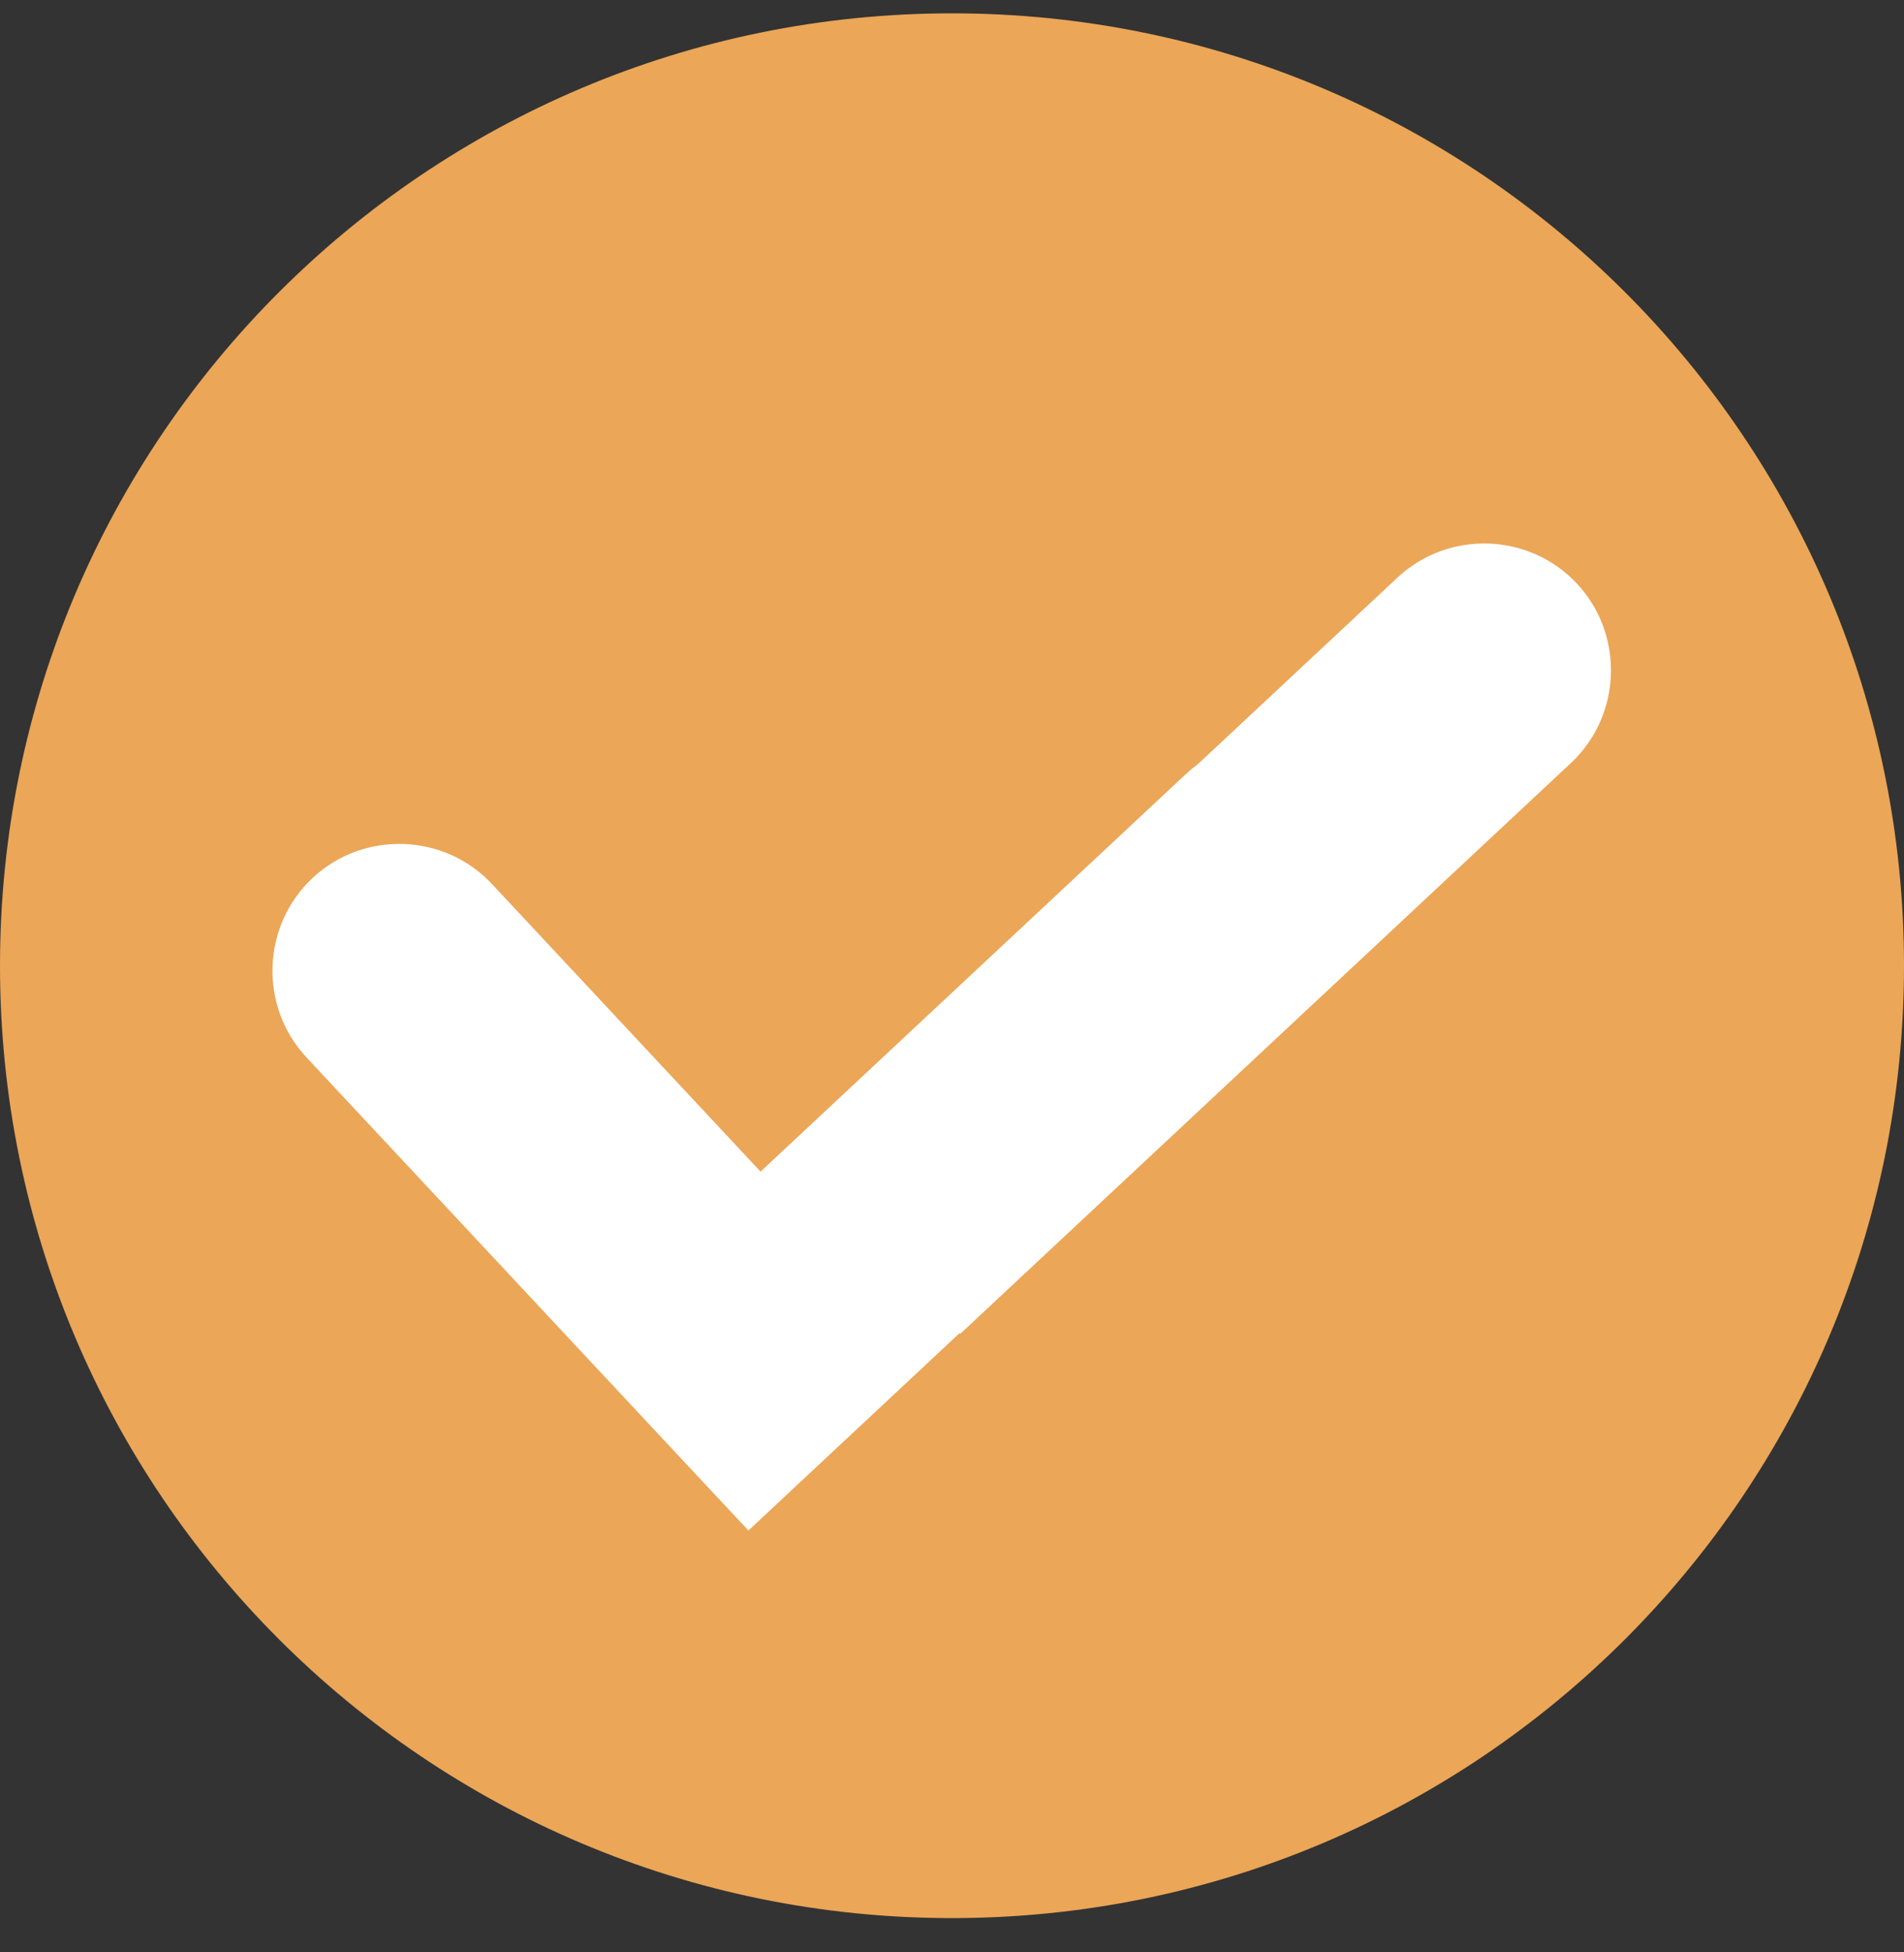 <svg width="40" height="41" viewBox="0 0 40 41" fill="none" xmlns="http://www.w3.org/2000/svg">
<rect x="0" y="0" width="40" height="41" fill="#333333" stroke="none"/>
<path d="M20 40.28C31.046 40.28 40 31.326 40 20.28C40 9.235 31.046 0.28 20 0.28C8.954 0.28 0 9.235 0 20.28C0 31.326 8.954 40.28 20 40.28Z" fill="#EBA657"/>
<path fill-rule="evenodd" clip-rule="evenodd" d="M13.754 30.035L6.439 22.206C5.438 21.134 5.495 19.439 6.567 18.437C7.639 17.436 9.335 17.493 10.336 18.565L15.978 24.604L24.909 16.259C24.989 16.184 25.073 16.115 25.16 16.052L29.36 12.128C30.432 11.127 32.128 11.184 33.129 12.256C34.13 13.328 34.073 15.024 33.001 16.025L20.174 28.01L20.16 27.995L15.723 32.141L13.754 30.035Z" fill="white"/>
</svg>
